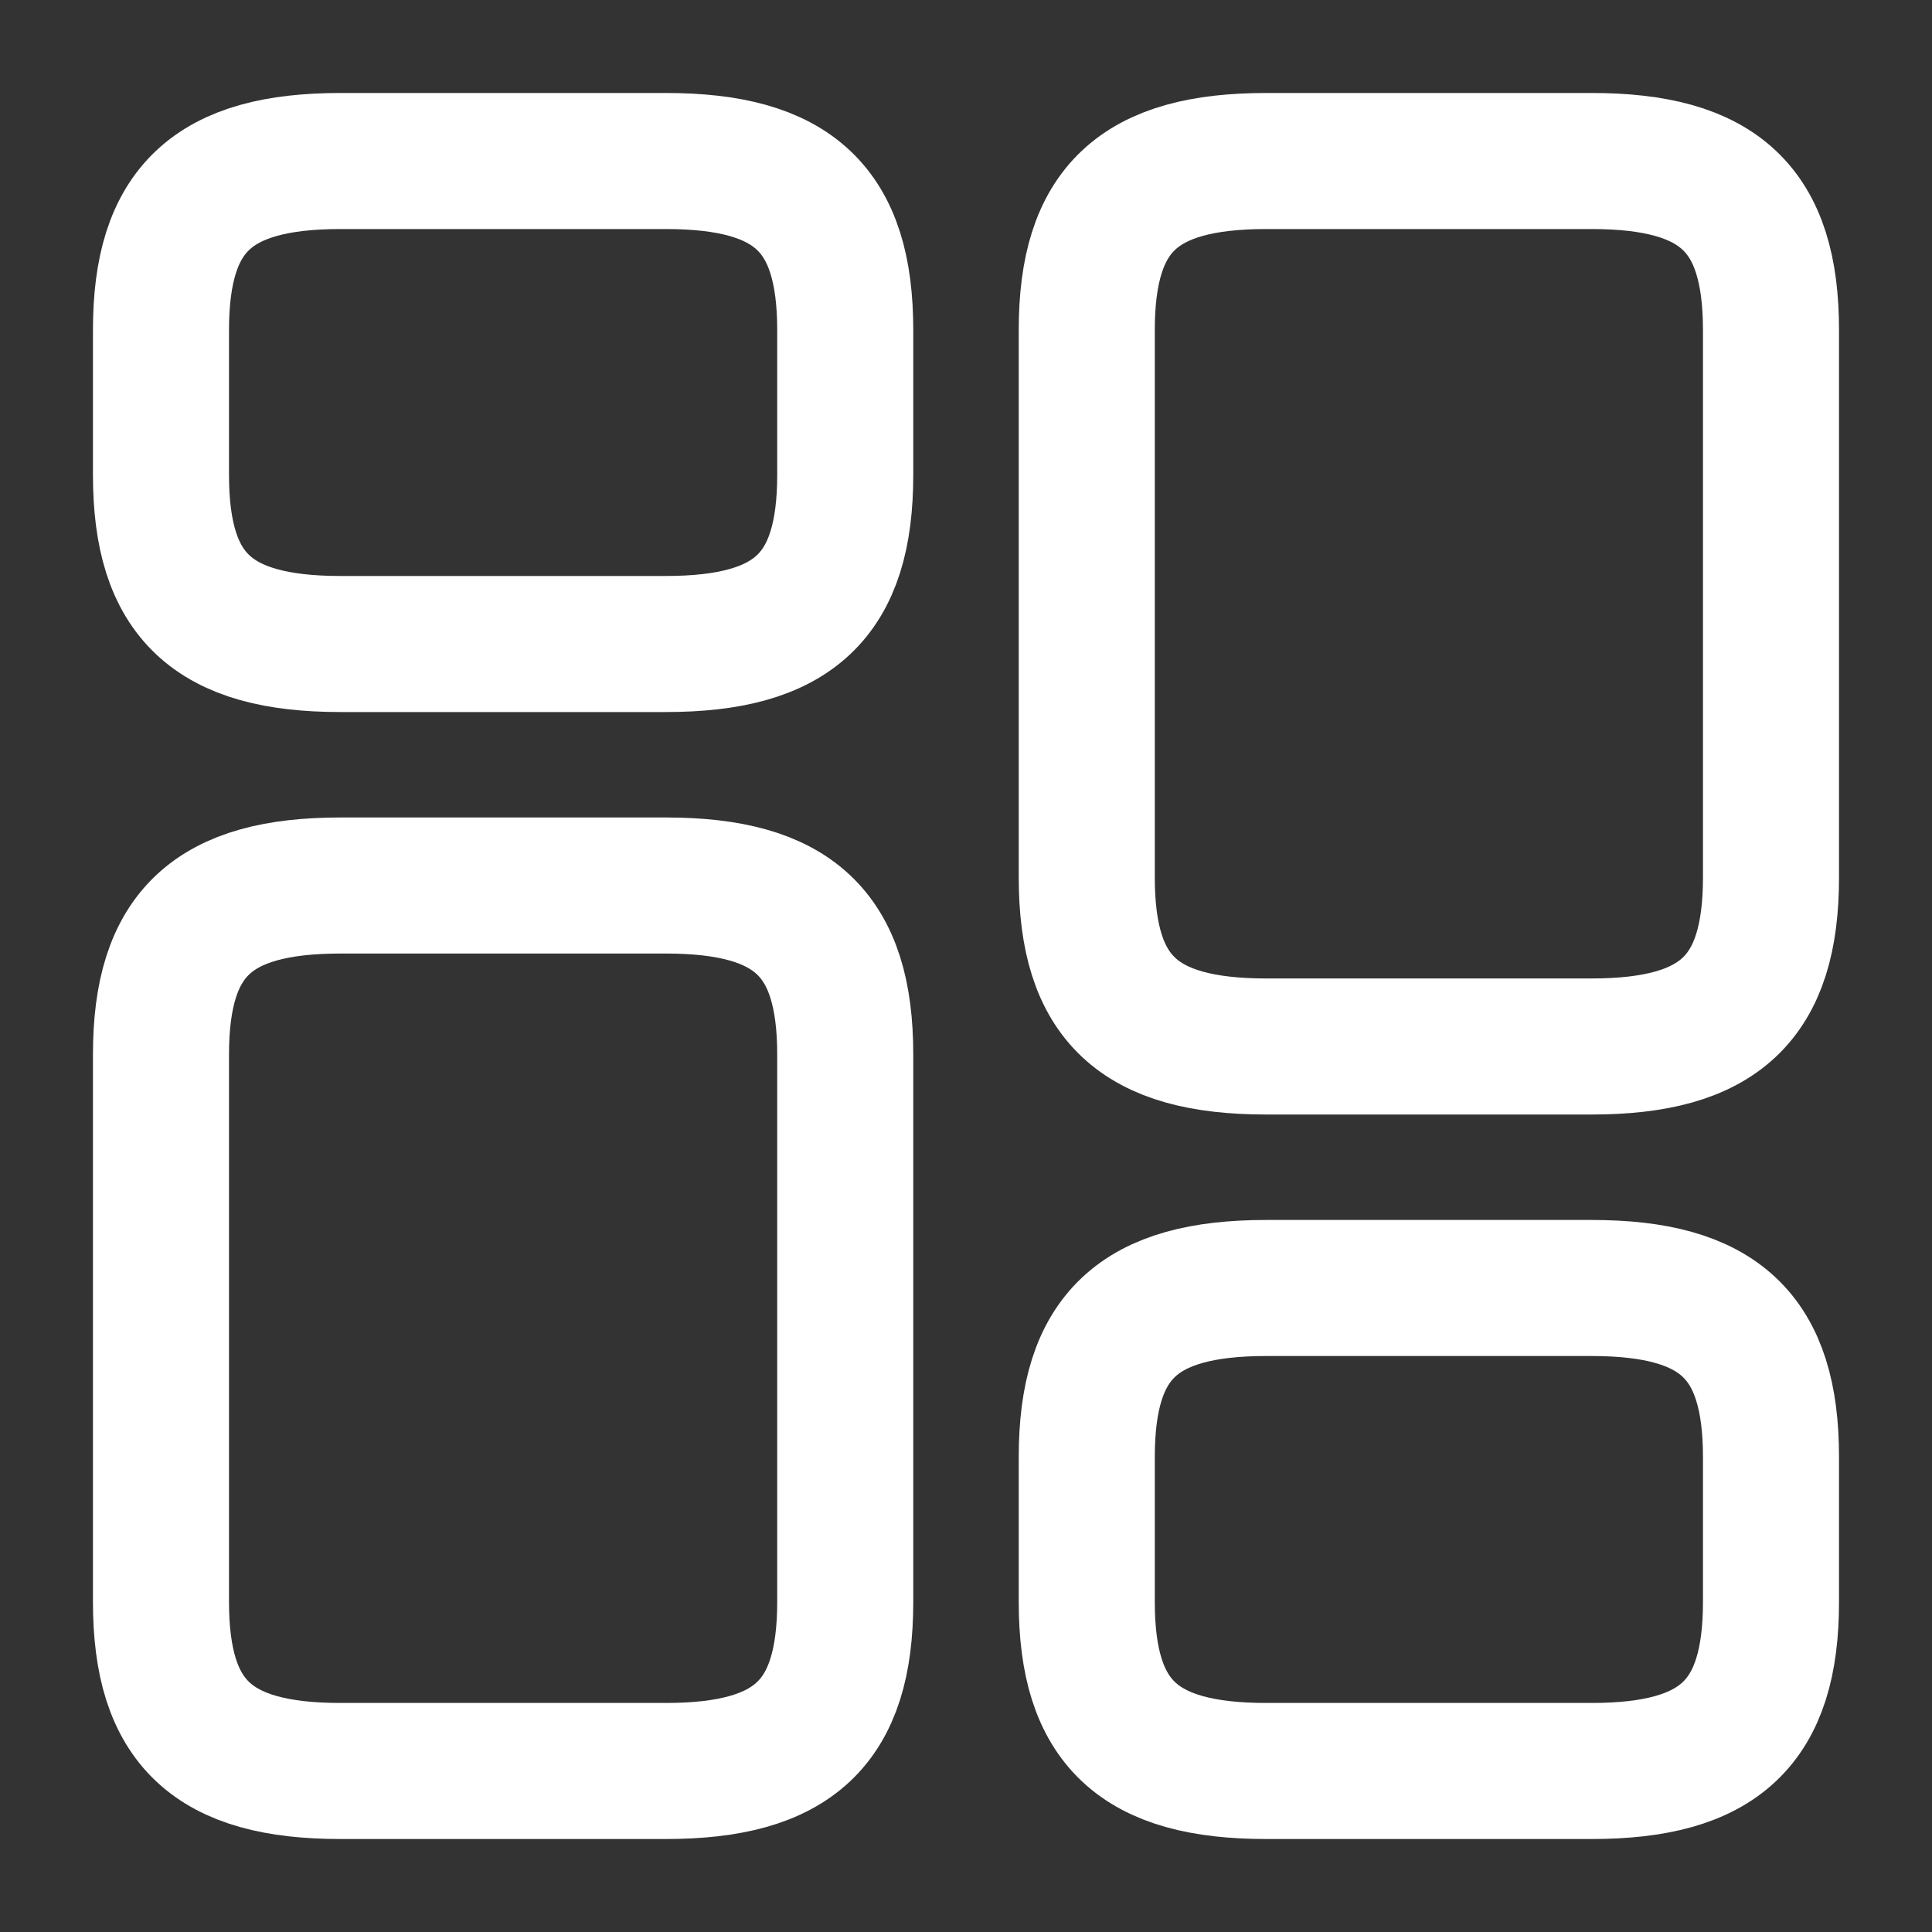 <svg width="71" height="71" viewBox="0 0 71 71" fill="none" xmlns="http://www.w3.org/2000/svg">
<rect x="0" y="0" width="71" height="71" fill="#333333" stroke="none"/>
<path d="M65.083 32.246V12.129C65.083 7.692 63.19 5.917 58.486 5.917H46.535C41.831 5.917 39.938 7.692 39.938 12.129V32.246C39.938 36.683 41.831 38.458 46.535 38.458H58.486C63.19 38.458 65.083 36.683 65.083 32.246Z" stroke="#FFF" stroke-width="5" stroke-linecap="round" stroke-linejoin="round"/>
<path d="M65.083 58.871V53.546C65.083 49.108 63.19 47.333 58.486 47.333H46.535C41.831 47.333 39.938 49.108 39.938 53.546V58.871C39.938 63.308 41.831 65.083 46.535 65.083H58.486C63.19 65.083 65.083 63.308 65.083 58.871Z" stroke="#FFF" stroke-width="5" stroke-linecap="round" stroke-linejoin="round"/>
<path d="M31.062 38.754V58.871C31.062 63.308 29.169 65.083 24.465 65.083H12.513C7.809 65.083 5.916 63.308 5.916 58.871V38.754C5.916 34.317 7.809 32.542 12.513 32.542H24.465C29.169 32.542 31.062 34.317 31.062 38.754Z" stroke="#FFF" stroke-width="5" stroke-linecap="round" stroke-linejoin="round"/>
<path d="M31.062 12.129V17.454C31.062 21.892 29.169 23.667 24.465 23.667H12.513C7.809 23.667 5.916 21.892 5.916 17.454V12.129C5.916 7.692 7.809 5.917 12.513 5.917H24.465C29.169 5.917 31.062 7.692 31.062 12.129Z" stroke="#FFF" stroke-width="5" stroke-linecap="round" stroke-linejoin="round"/>
</svg>
